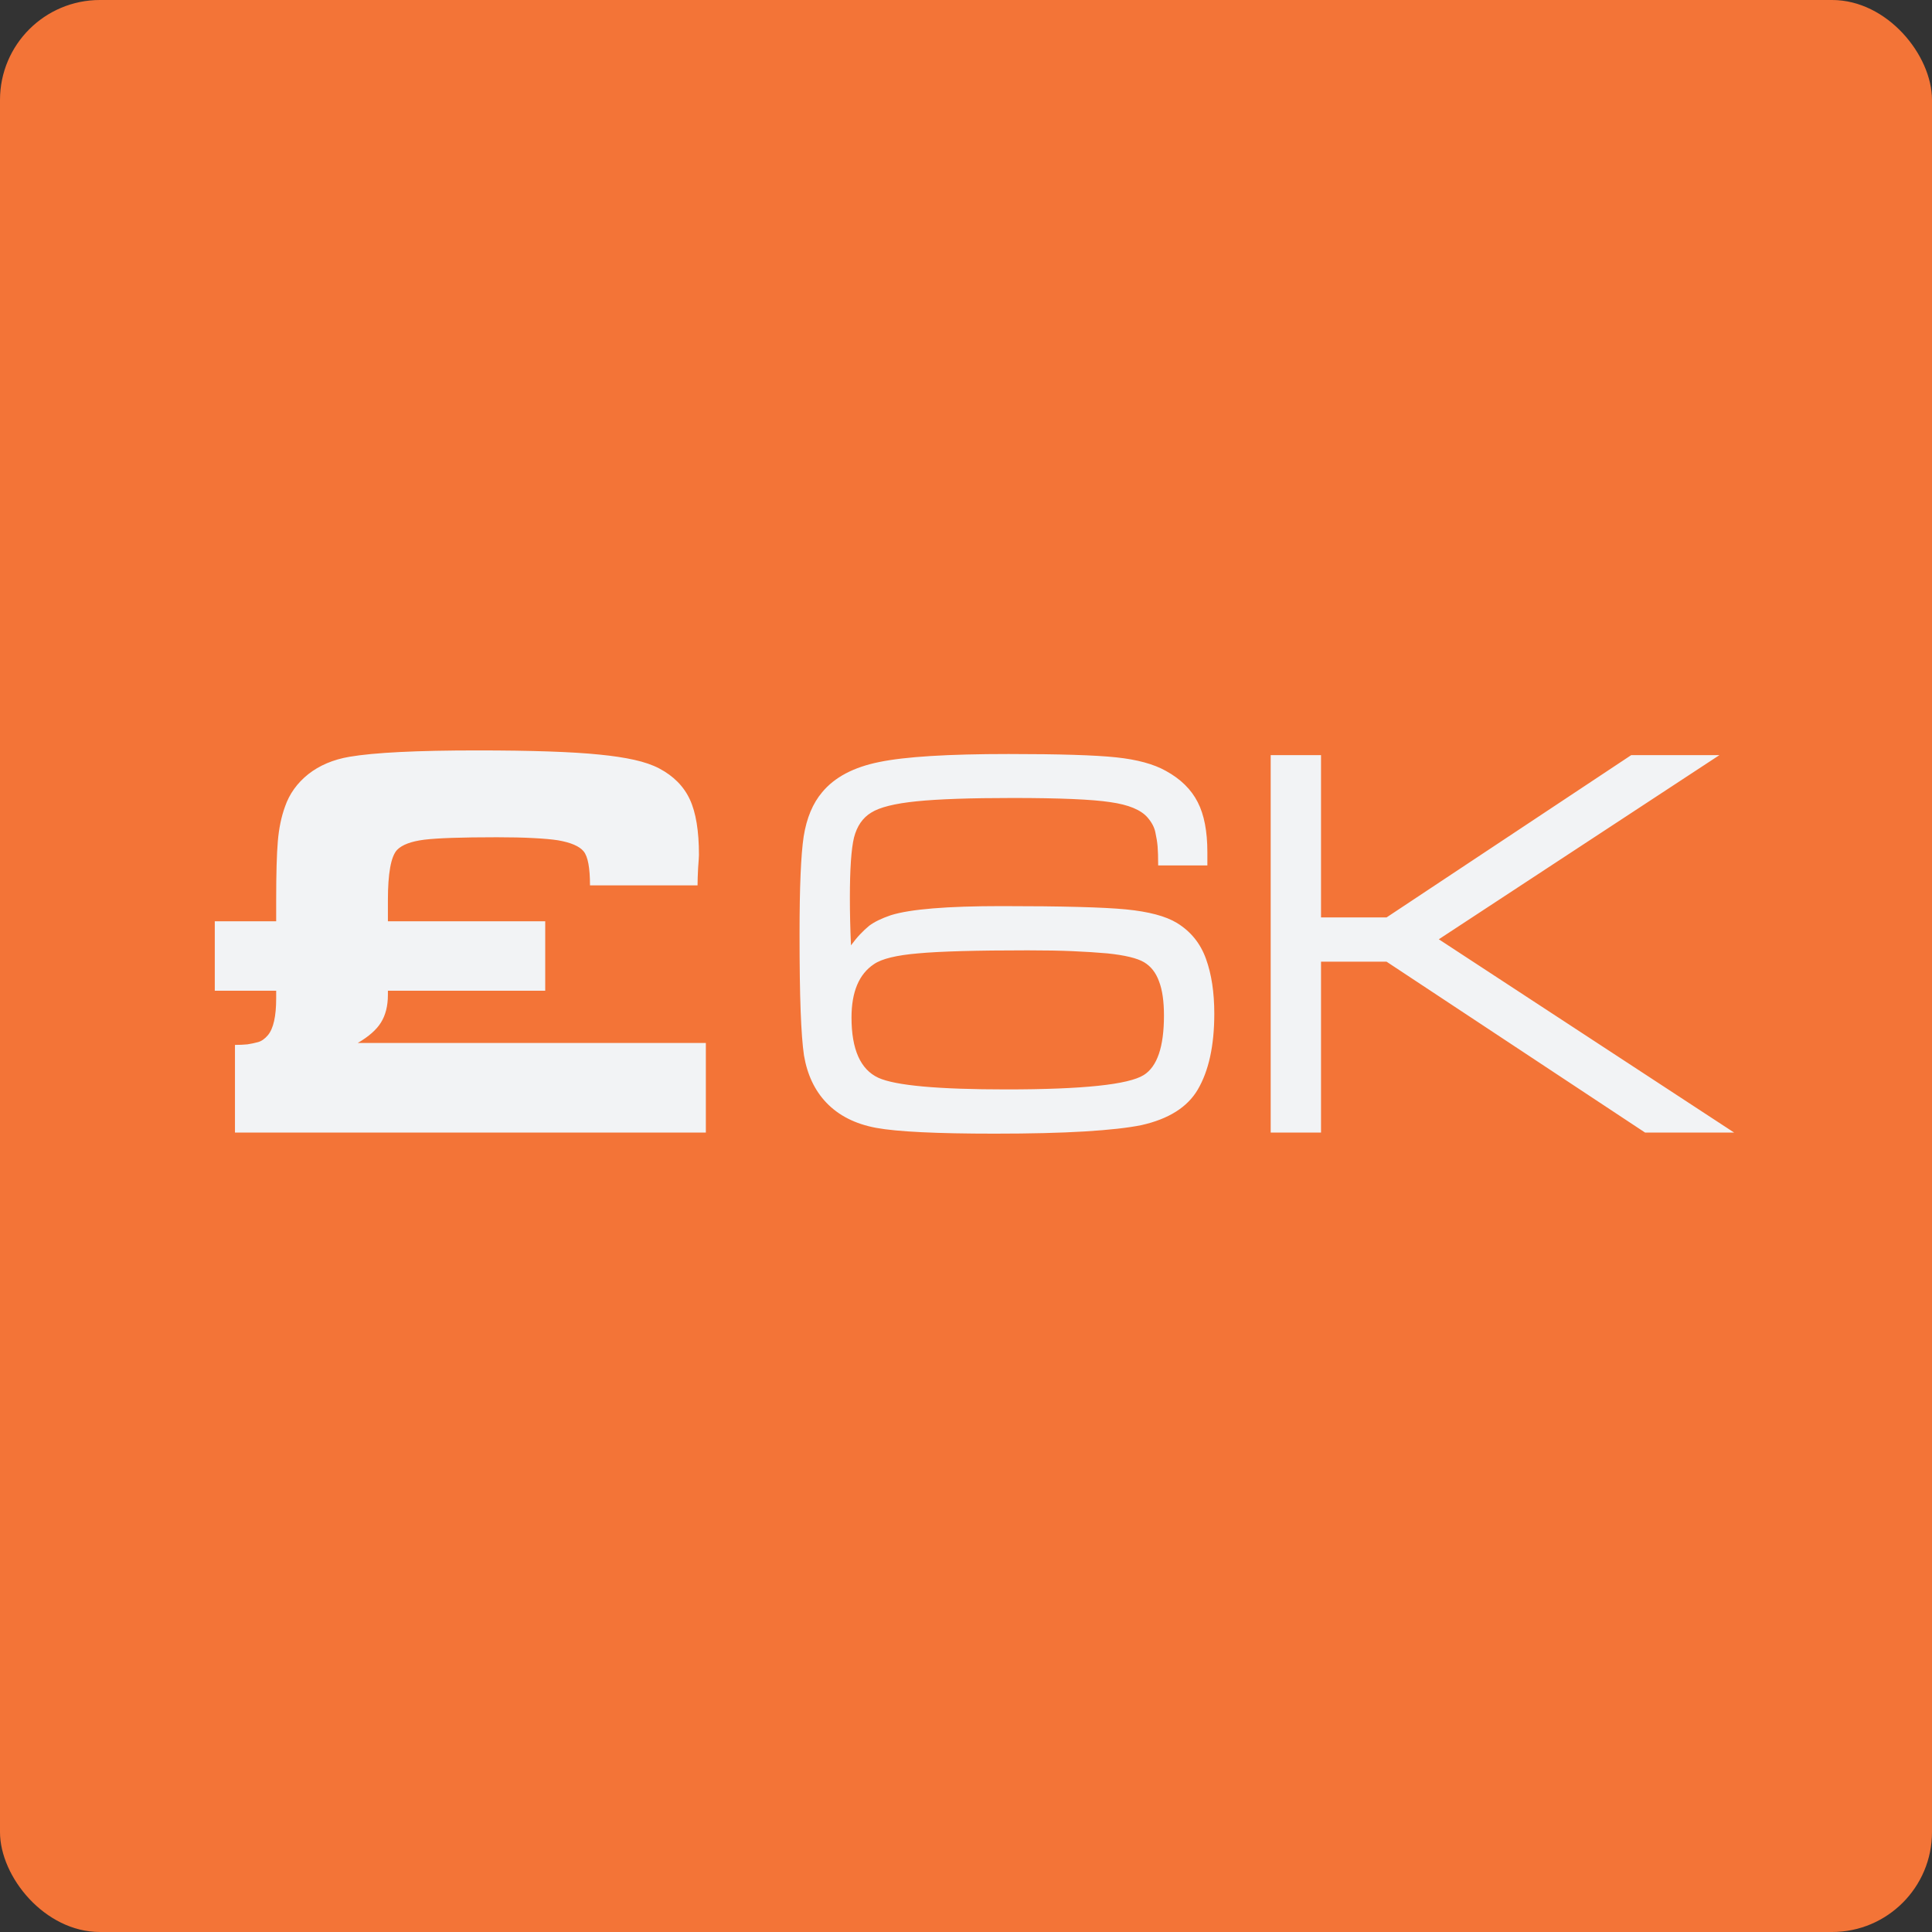 <?xml version="1.0" encoding="UTF-8"?>
<svg xmlns="http://www.w3.org/2000/svg" width="58" height="58" viewBox="0 0 58 58" fill="none">
  <rect x="0" y="0" width="58" height="58" fill="#333333" stroke="none"/>
  <rect width="58" height="58" rx="3" fill="#F37437"></rect>
  <path d="M6.448 27.658H8.291V27.027C8.291 26.225 8.308 25.633 8.341 25.251C8.374 24.864 8.446 24.518 8.557 24.213C8.689 23.831 8.922 23.508 9.254 23.242C9.591 22.977 10.004 22.802 10.491 22.719C11.238 22.592 12.516 22.528 14.326 22.528C15.964 22.528 17.187 22.57 17.995 22.653C18.393 22.692 18.742 22.744 19.041 22.811C19.339 22.877 19.588 22.963 19.788 23.068C20.219 23.295 20.526 23.605 20.709 23.998C20.892 24.39 20.983 24.947 20.983 25.666C20.983 25.71 20.975 25.84 20.958 26.056C20.947 26.272 20.941 26.446 20.941 26.579H17.712C17.712 26.053 17.649 25.713 17.521 25.558C17.394 25.403 17.137 25.293 16.75 25.226C16.572 25.198 16.329 25.176 16.019 25.16C15.709 25.143 15.341 25.135 14.915 25.135C13.852 25.135 13.125 25.16 12.732 25.209C12.339 25.259 12.068 25.362 11.918 25.517C11.736 25.716 11.645 26.219 11.645 27.027V27.658H16.368V29.742H11.645V29.866C11.645 30.198 11.575 30.475 11.437 30.696C11.304 30.912 11.072 31.117 10.74 31.311H21.19V34H7.054V31.369C7.193 31.369 7.317 31.363 7.428 31.352C7.538 31.335 7.644 31.313 7.743 31.286C7.848 31.258 7.948 31.189 8.042 31.078C8.208 30.879 8.291 30.511 8.291 29.974V29.742H6.448V27.658ZM36.246 25.981H34.769C34.769 25.727 34.763 25.536 34.752 25.409C34.741 25.281 34.719 25.143 34.686 24.994C34.658 24.844 34.581 24.695 34.453 24.545C34.254 24.313 33.881 24.158 33.333 24.081C32.791 23.998 31.814 23.956 30.403 23.956C29.13 23.956 28.167 23.989 27.514 24.056C26.861 24.122 26.407 24.235 26.153 24.396C25.898 24.551 25.727 24.8 25.638 25.143C25.555 25.486 25.514 26.089 25.514 26.953C25.514 27.174 25.516 27.404 25.522 27.642C25.527 27.874 25.536 28.12 25.547 28.38C25.641 28.253 25.732 28.142 25.821 28.048C25.915 27.949 26.006 27.863 26.095 27.791C26.25 27.675 26.465 27.57 26.742 27.476C27.323 27.293 28.433 27.202 30.071 27.202C31.88 27.202 33.125 27.235 33.806 27.301C34.487 27.368 34.996 27.503 35.333 27.708C35.748 27.963 36.039 28.322 36.205 28.787C36.371 29.246 36.454 29.794 36.454 30.431C36.454 31.388 36.288 32.149 35.956 32.713C35.646 33.239 35.084 33.593 34.271 33.776C33.867 33.859 33.297 33.922 32.561 33.967C31.83 34.011 30.931 34.033 29.863 34.033C28.12 34.033 26.933 33.975 26.302 33.859C25.677 33.743 25.179 33.491 24.808 33.103C24.459 32.738 24.235 32.265 24.136 31.684C24.091 31.38 24.058 30.937 24.036 30.356C24.014 29.775 24.003 29.003 24.003 28.04C24.003 26.634 24.044 25.658 24.127 25.11C24.216 24.556 24.401 24.114 24.683 23.782C25.054 23.334 25.624 23.032 26.393 22.877C27.168 22.716 28.463 22.636 30.278 22.636C31.8 22.636 32.876 22.669 33.507 22.736C34.138 22.802 34.636 22.938 35.001 23.143C35.444 23.386 35.762 23.699 35.956 24.081C36.15 24.457 36.246 24.958 36.246 25.583V25.981ZM30.851 28.53C29.318 28.53 28.222 28.56 27.564 28.621C26.911 28.676 26.468 28.784 26.236 28.945C25.787 29.244 25.563 29.778 25.563 30.547C25.563 31.504 25.832 32.107 26.369 32.356C26.883 32.589 28.164 32.705 30.212 32.705C32.503 32.705 33.878 32.561 34.337 32.273C34.741 32.019 34.943 31.424 34.943 30.489C34.943 30.057 34.893 29.714 34.794 29.459C34.7 29.199 34.55 29.009 34.346 28.887C34.141 28.765 33.773 28.676 33.242 28.621C32.926 28.593 32.583 28.571 32.212 28.555C31.841 28.538 31.388 28.53 30.851 28.53ZM38.147 22.669H39.658V27.542H41.625L48.971 22.669H51.619L43.194 28.198L52.059 34H49.386L41.625 28.87H39.658V34H38.147V22.669Z" fill="#F2F3F5"></path>
</svg>
